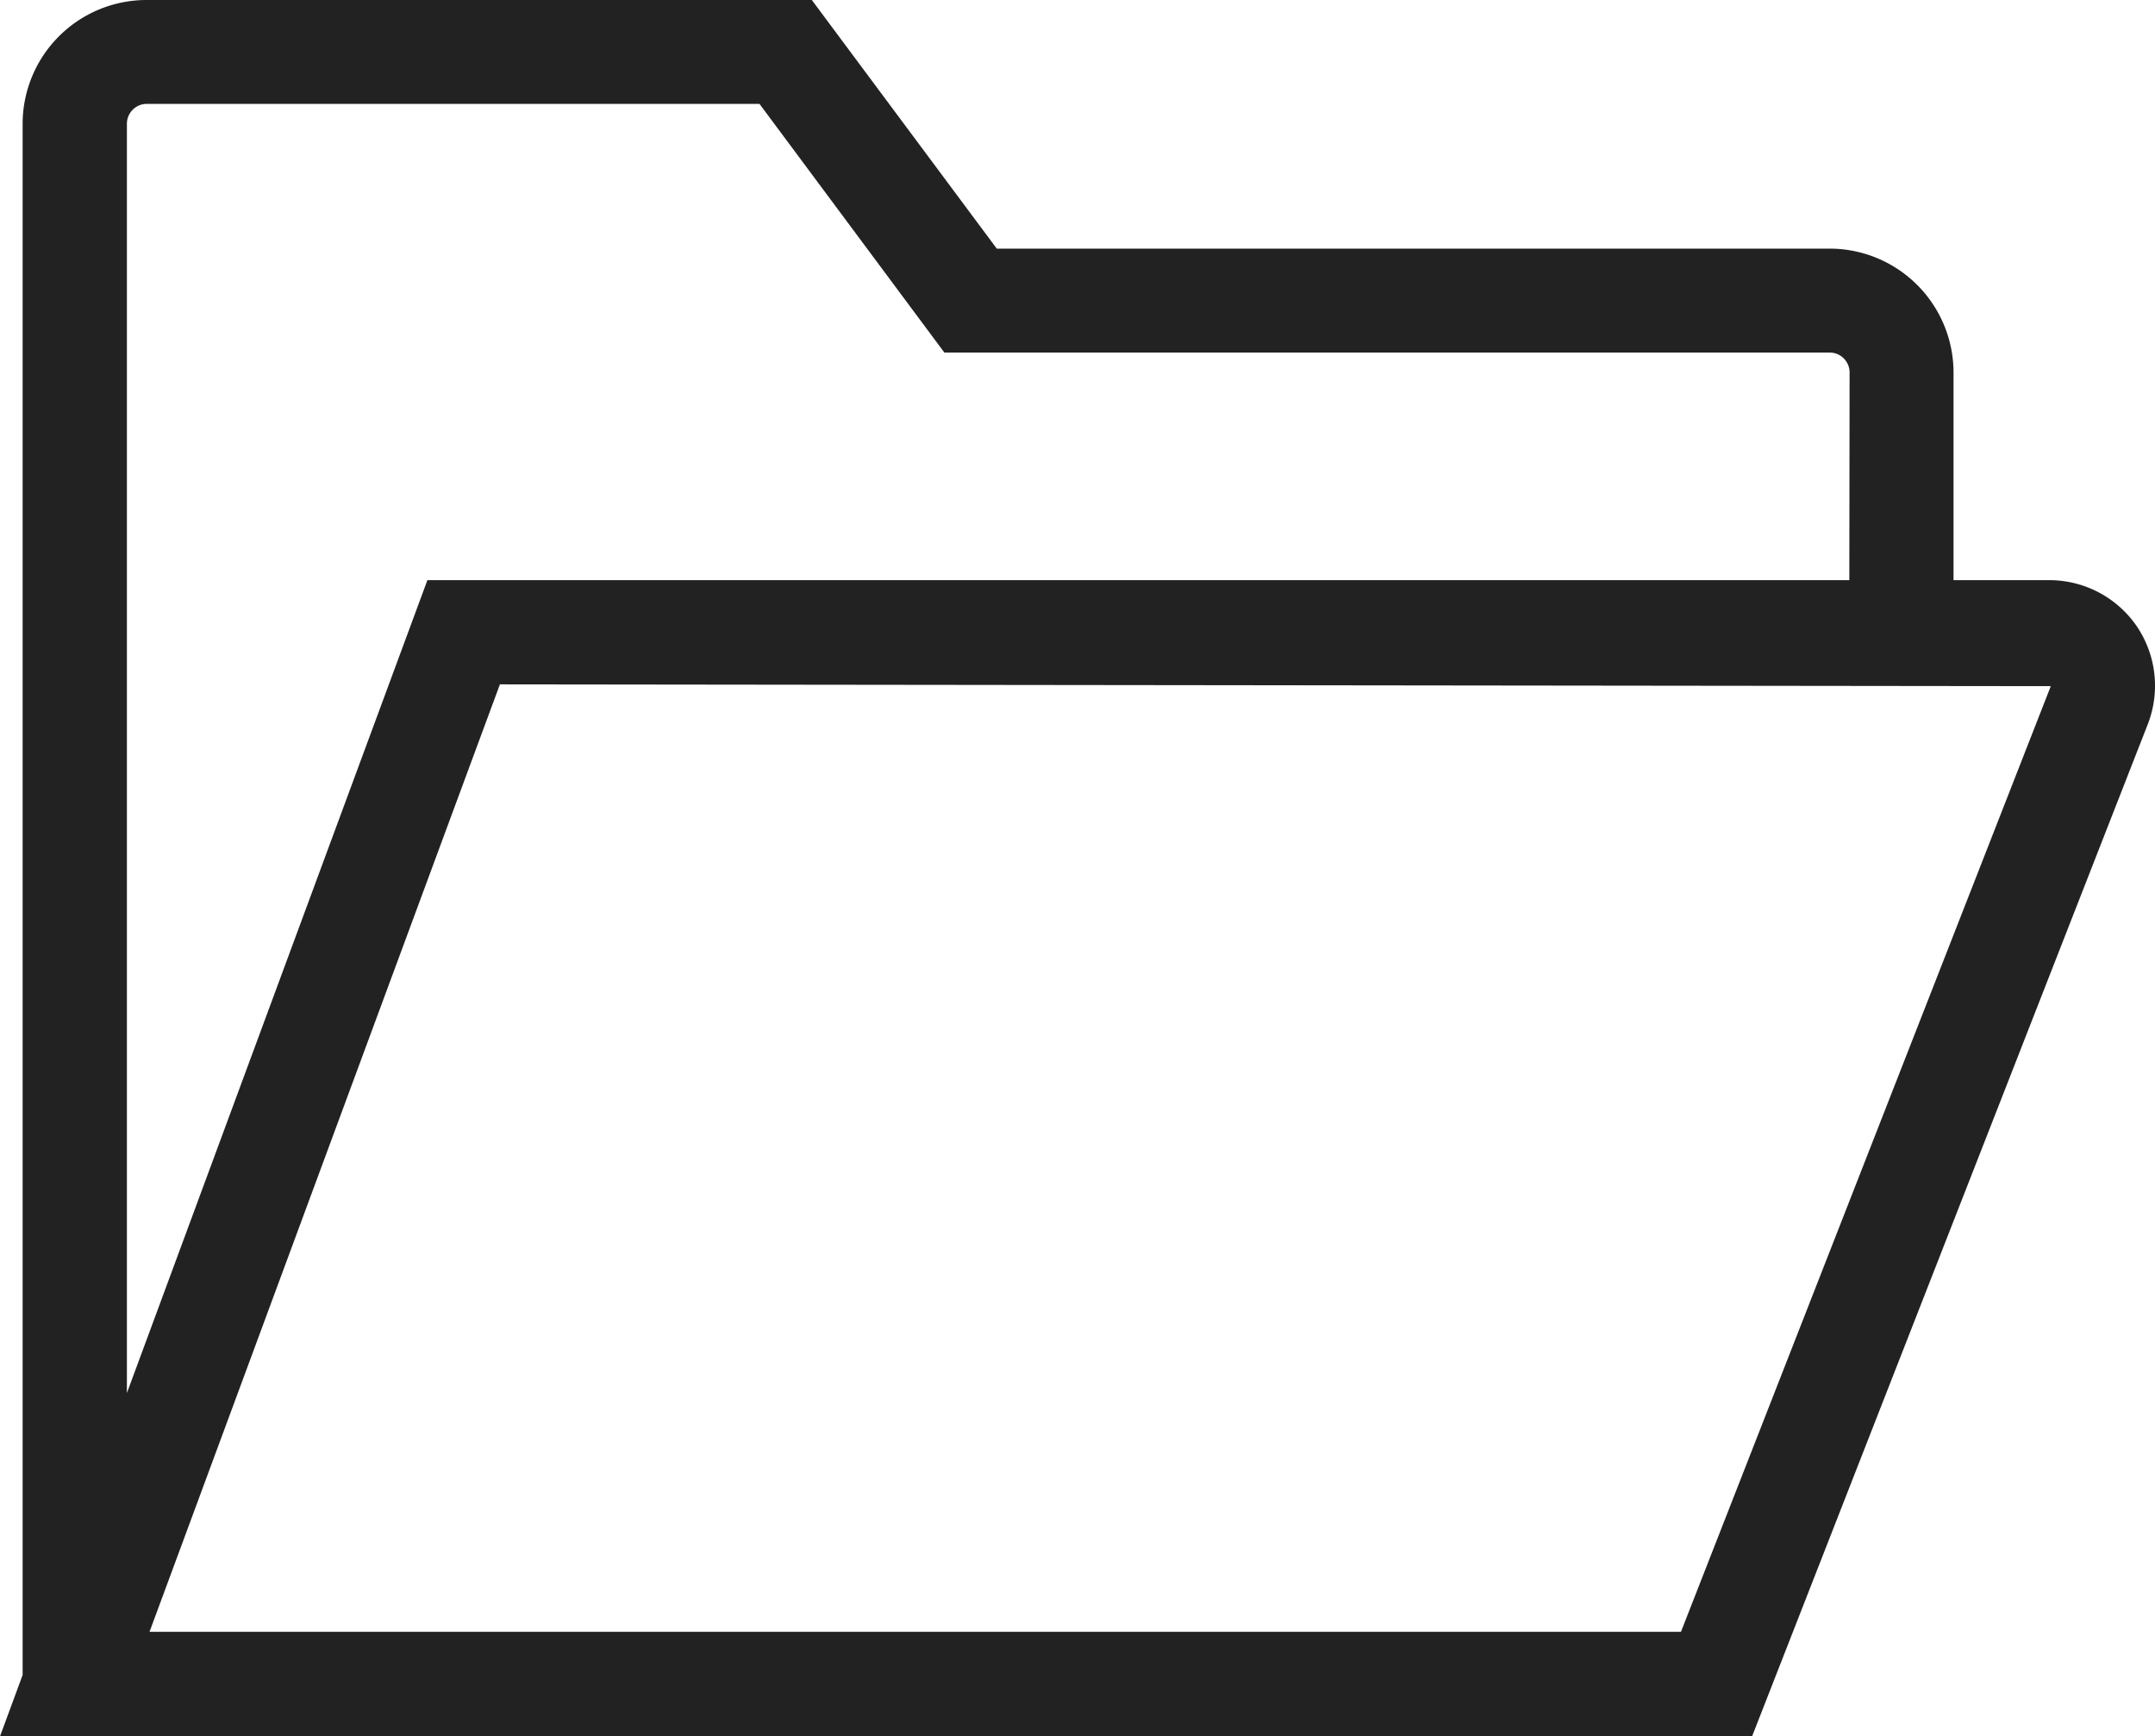 <svg xmlns="http://www.w3.org/2000/svg" width="32.486" height="26.176" viewBox="0 0 32.486 26.176">
  <path id="icon-youran" d="M32.21,9.439A1.6,1.6,0,0,0,30.9,8.746H29.449V5.615a1.87,1.87,0,0,0-1.867-1.867H15.026L12.238,0H2.208A1.869,1.869,0,0,0,.341,1.866V25.251L0,26.176H26.412l5.966-15.26a1.6,1.6,0,0,0-.168-1.477M2.254,24.6,7.536,10.317l23.379.027L25.34,24.6ZM27.878,8.746H6.443L1.913,21V1.866a.3.3,0,0,1,.295-.3h9.241l2.787,3.749H27.582a.3.3,0,0,1,.3.3Z" fill="#222"/>
</svg>
